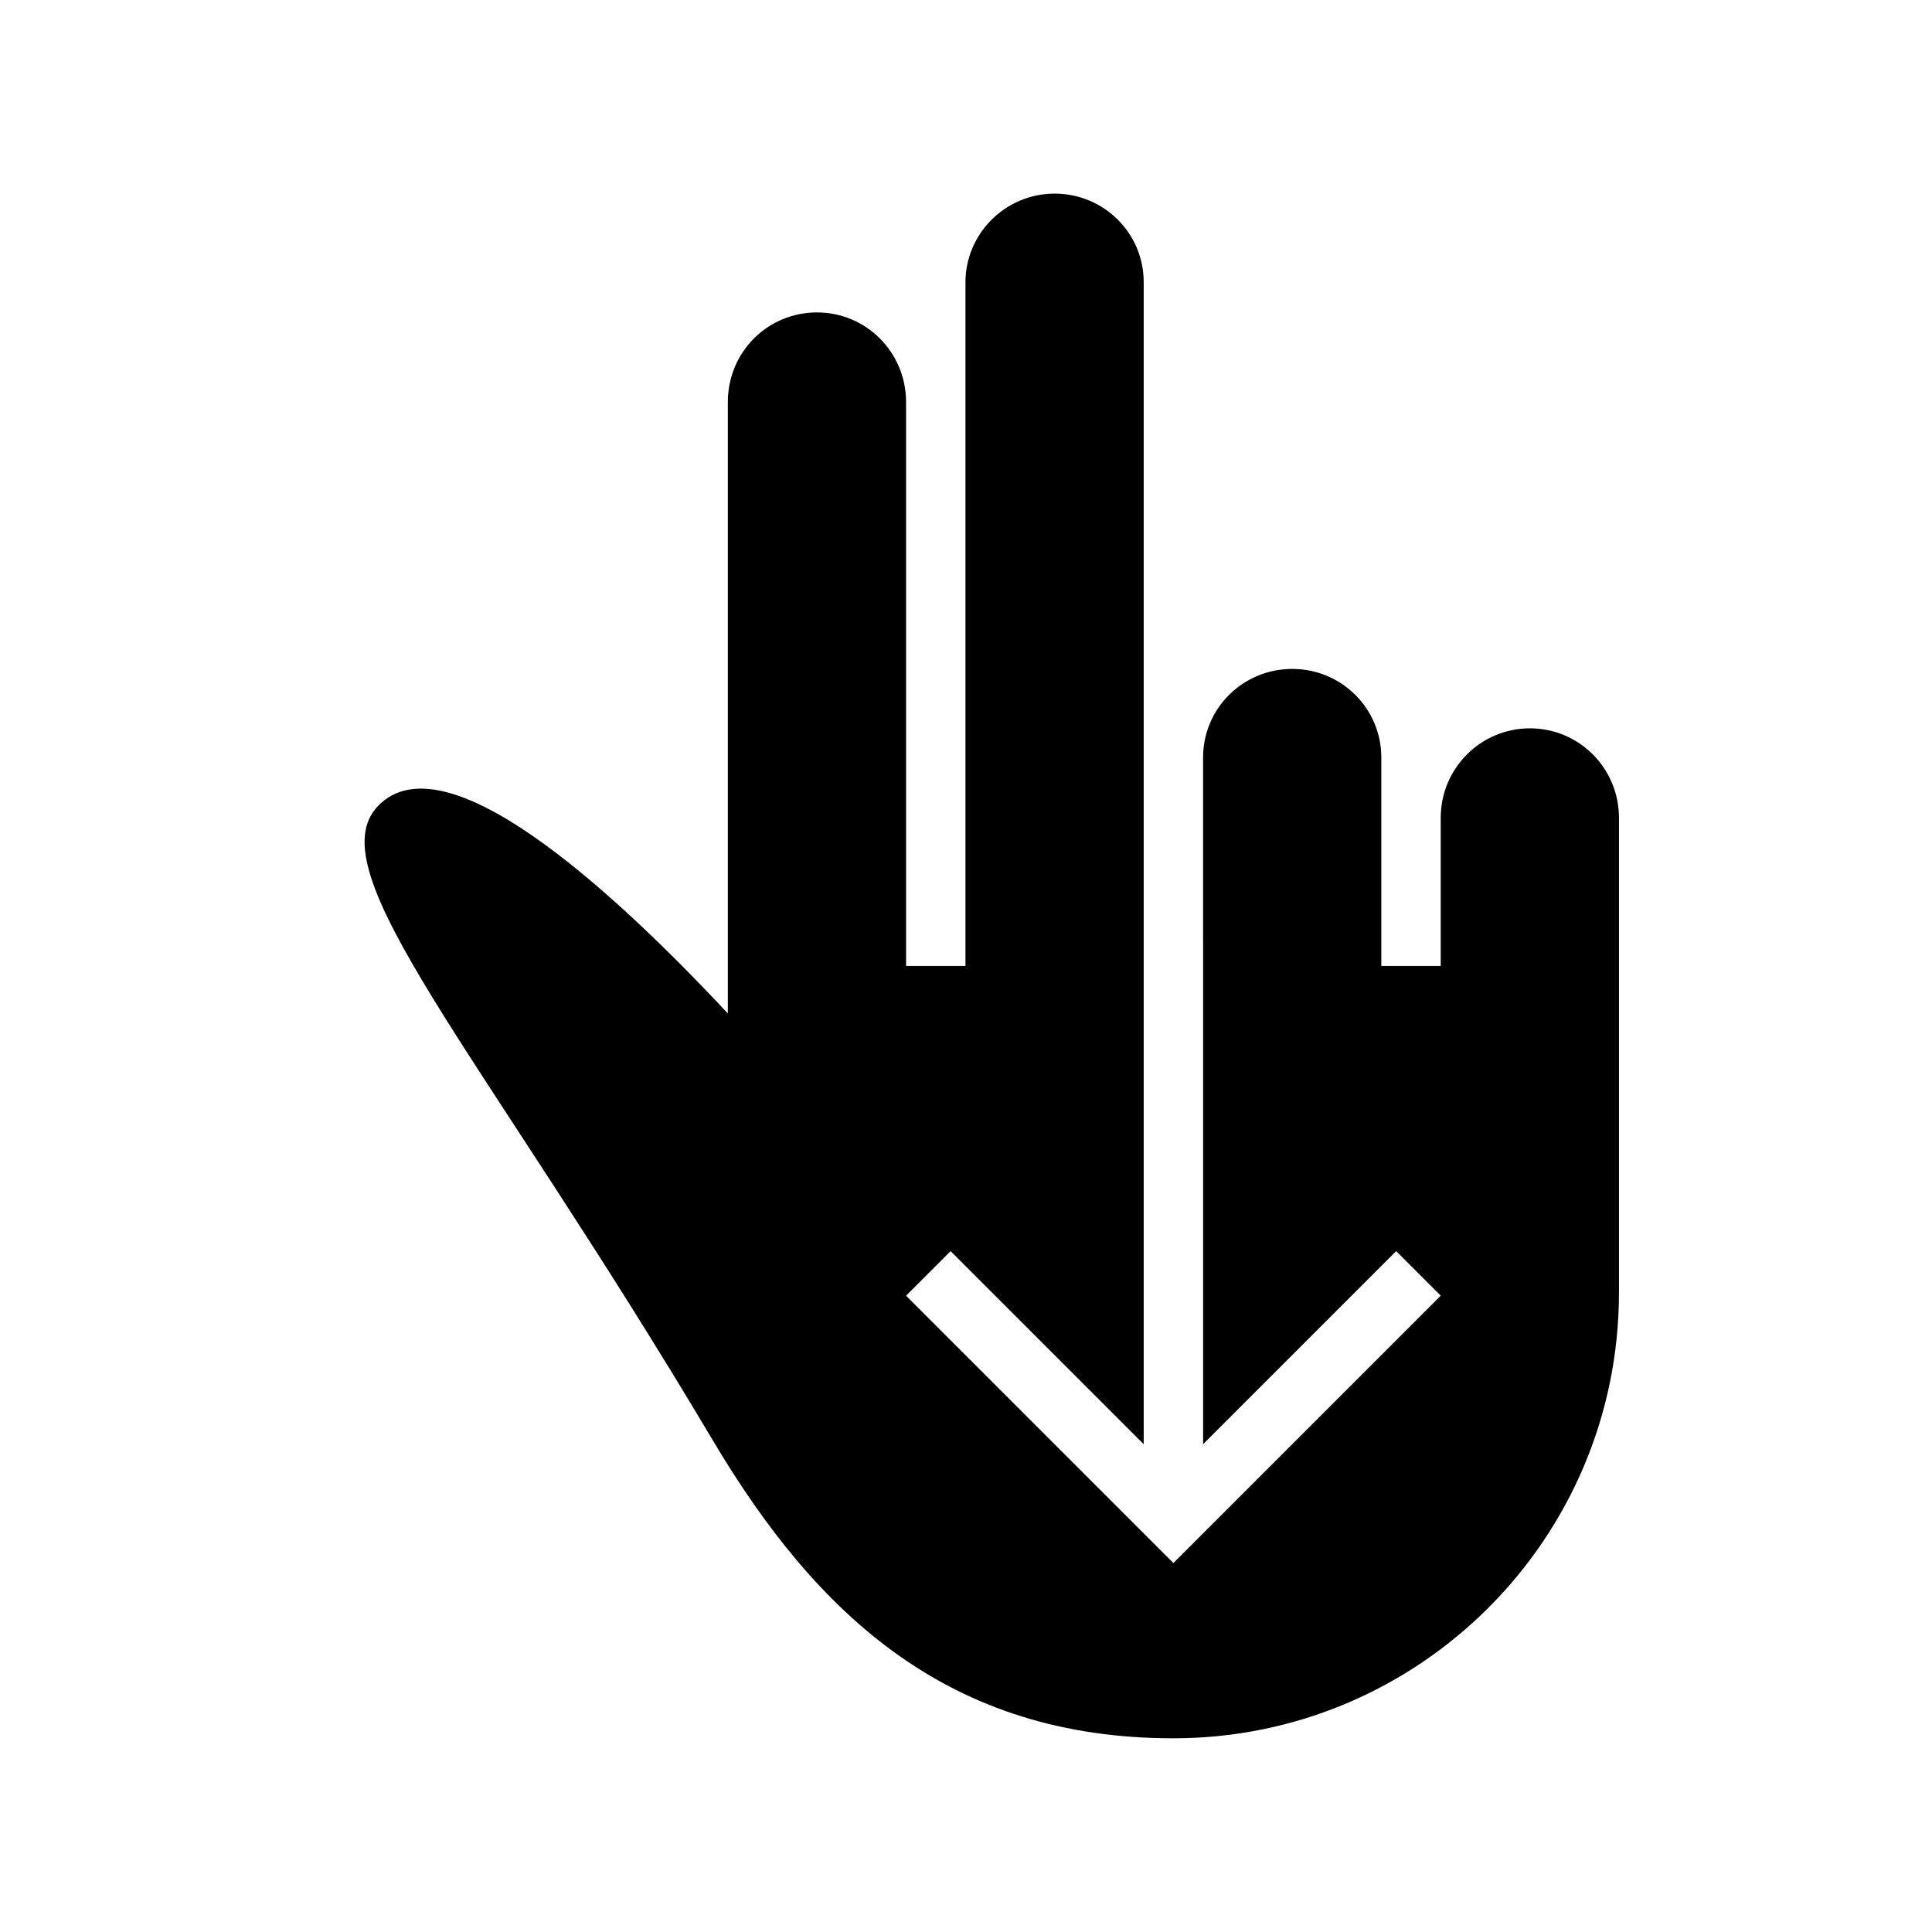 <?xml version="1.0" encoding="UTF-8"?>
<!-- Uploaded to: SVG Repo, www.svgrepo.com, Generator: SVG Repo Mixer Tools -->
<svg fill="#000000" width="800px" height="800px" version="1.1" viewBox="144 144 512 512" xmlns="http://www.w3.org/2000/svg">
 <path d="m462.83 392.12v-47.375c0-13.035 10.578-23.473 23.617-23.473 13.129 0 23.617 10.531 23.617 23.473v55.246h15.742v-39.266c0-13.082 10.578-23.711 23.617-23.711 13.129 0 23.617 10.629 23.617 23.711v125.86c0 65.195-52.883 118.08-118.08 118.08-59.184 0-94.324-32.273-122.06-78.973-61.59-103.61-105.69-151.05-88.559-168.27 17.461-17.57 60.172 20.516 92.543 55.152v-162.02c0-13.289 10.578-23.758 23.617-23.758 13.129 0 23.617 10.629 23.617 23.758v149.43h15.742v-181.2c0-12.848 10.578-23.473 23.617-23.473 13.129 0 23.617 10.531 23.617 23.473v307.94l-51.168-51.168-11.809 11.809 70.848 70.848 70.848-70.848-11.809-11.809-51.168 51.168v-134.61z"/>
</svg>